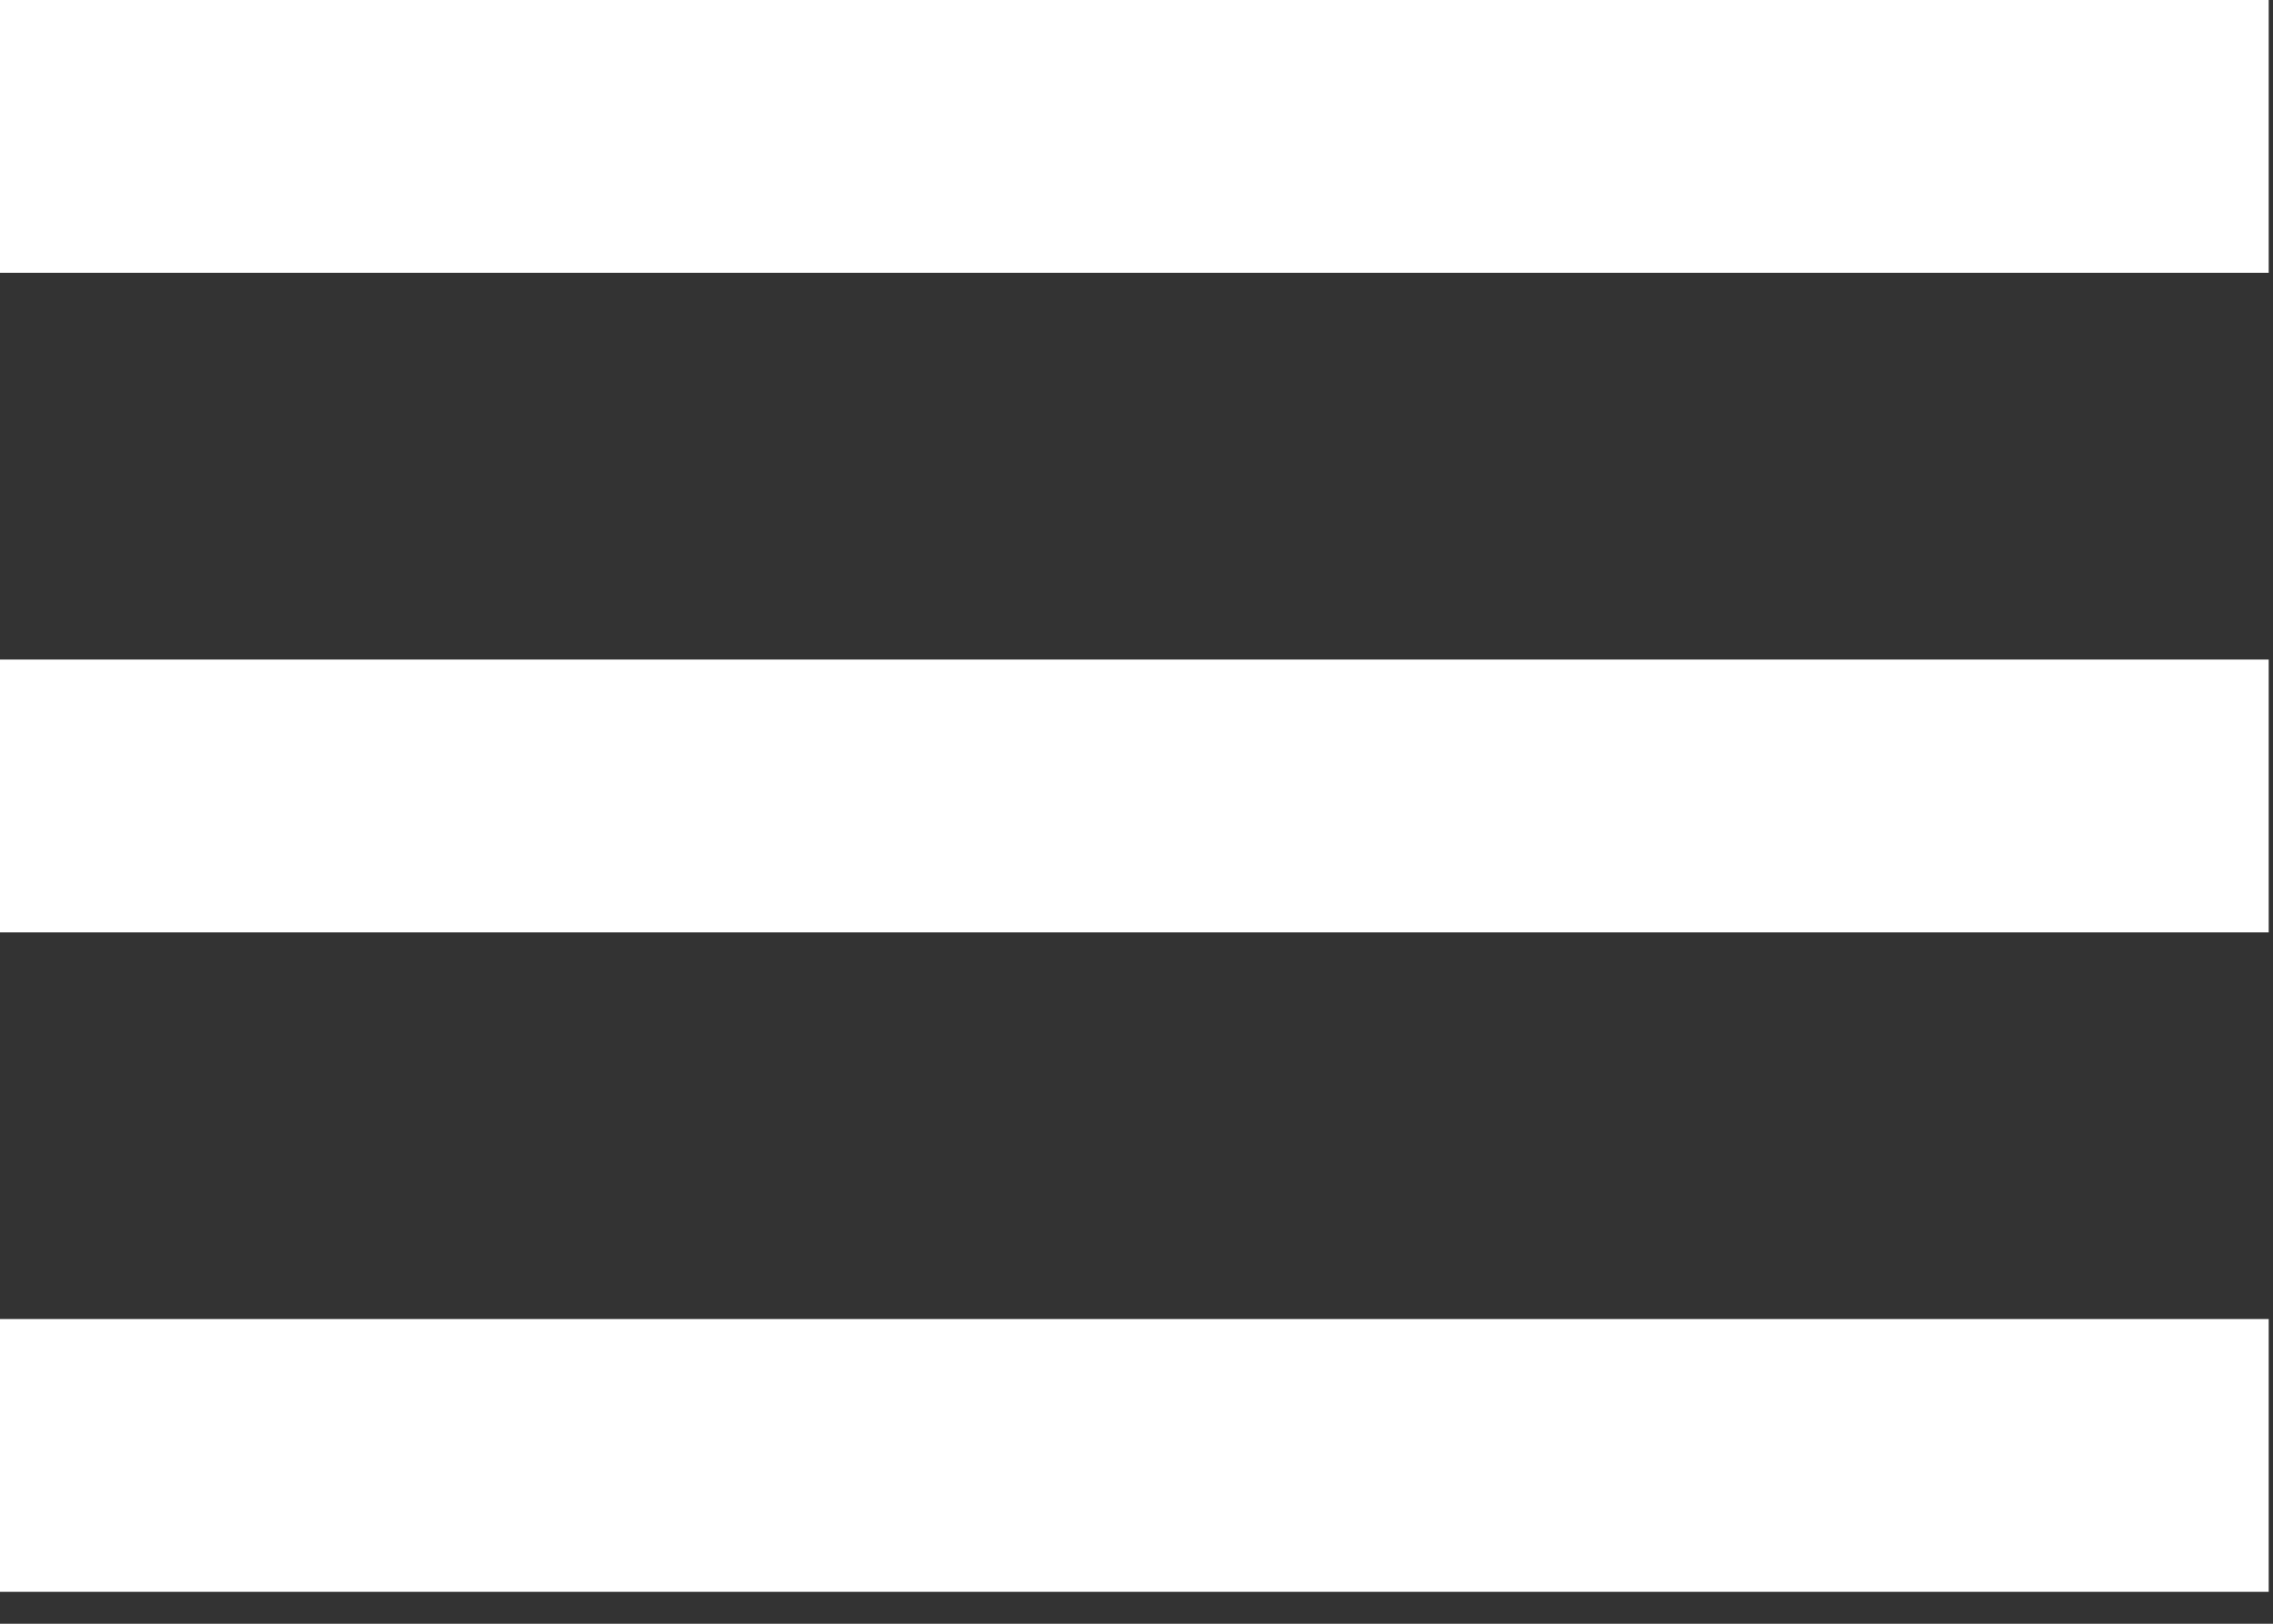 <svg width="28" height="20" viewBox="0 0 28 20" fill="none" xmlns="http://www.w3.org/2000/svg">
<rect x="0" y="0" width="28" height="20" fill="#333333" stroke="none"/>
<rect width="27.947" height="3.36" fill="white"/>
<rect y="8.124" width="27.947" height="3.36" fill="white"/>
<rect y="16.247" width="27.947" height="3.36" fill="white"/>
</svg>
